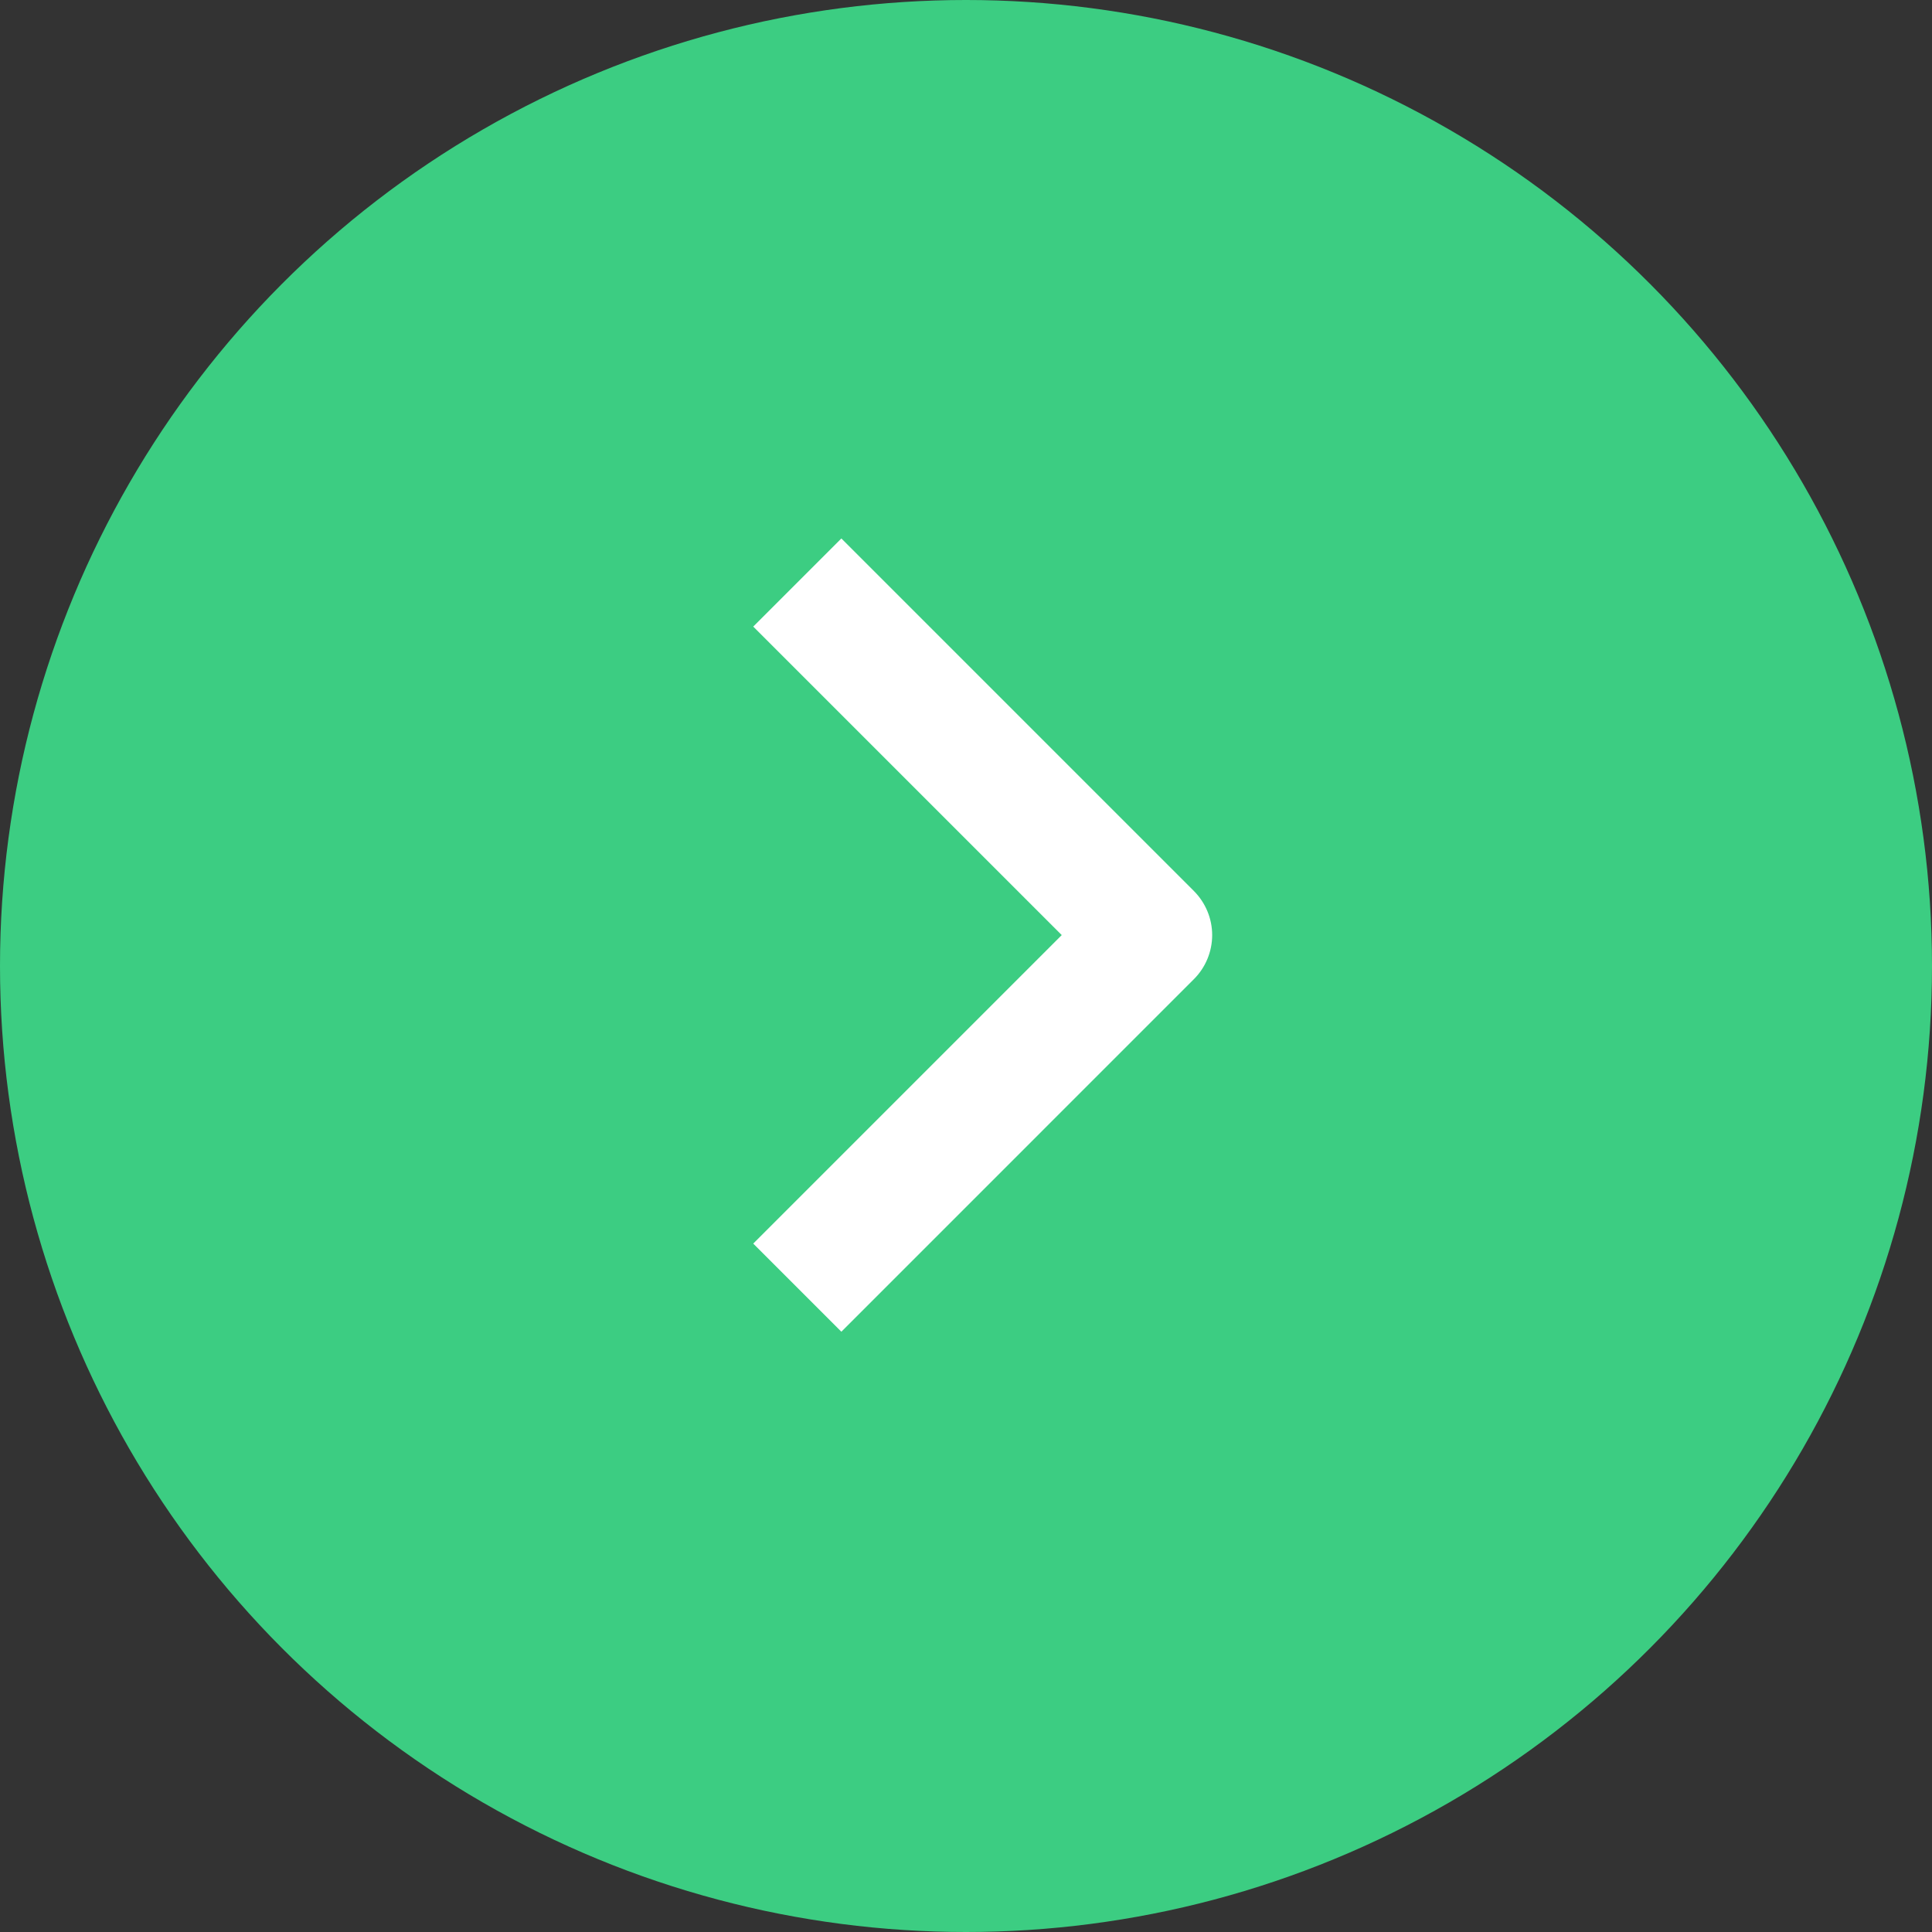 <?xml version="1.0" encoding="UTF-8"?> <svg xmlns="http://www.w3.org/2000/svg" width="31" height="31" viewBox="0 0 31 31" fill="none"><rect x="0" y="0" width="31" height="31" fill="#333333" stroke="none"/><circle cx="15.5" cy="15.5" r="15.5" transform="rotate(-180 15.5 15.5)" fill="#3CCD82"></circle><path fill-rule="evenodd" clip-rule="evenodd" d="M19.157 15.711L13.5 21.368L12.086 19.954L17.036 15.004L12.086 10.054L13.5 8.64L19.157 14.297C19.344 14.485 19.45 14.739 19.45 15.004C19.45 15.269 19.344 15.524 19.157 15.711Z" fill="white"></path></svg> 